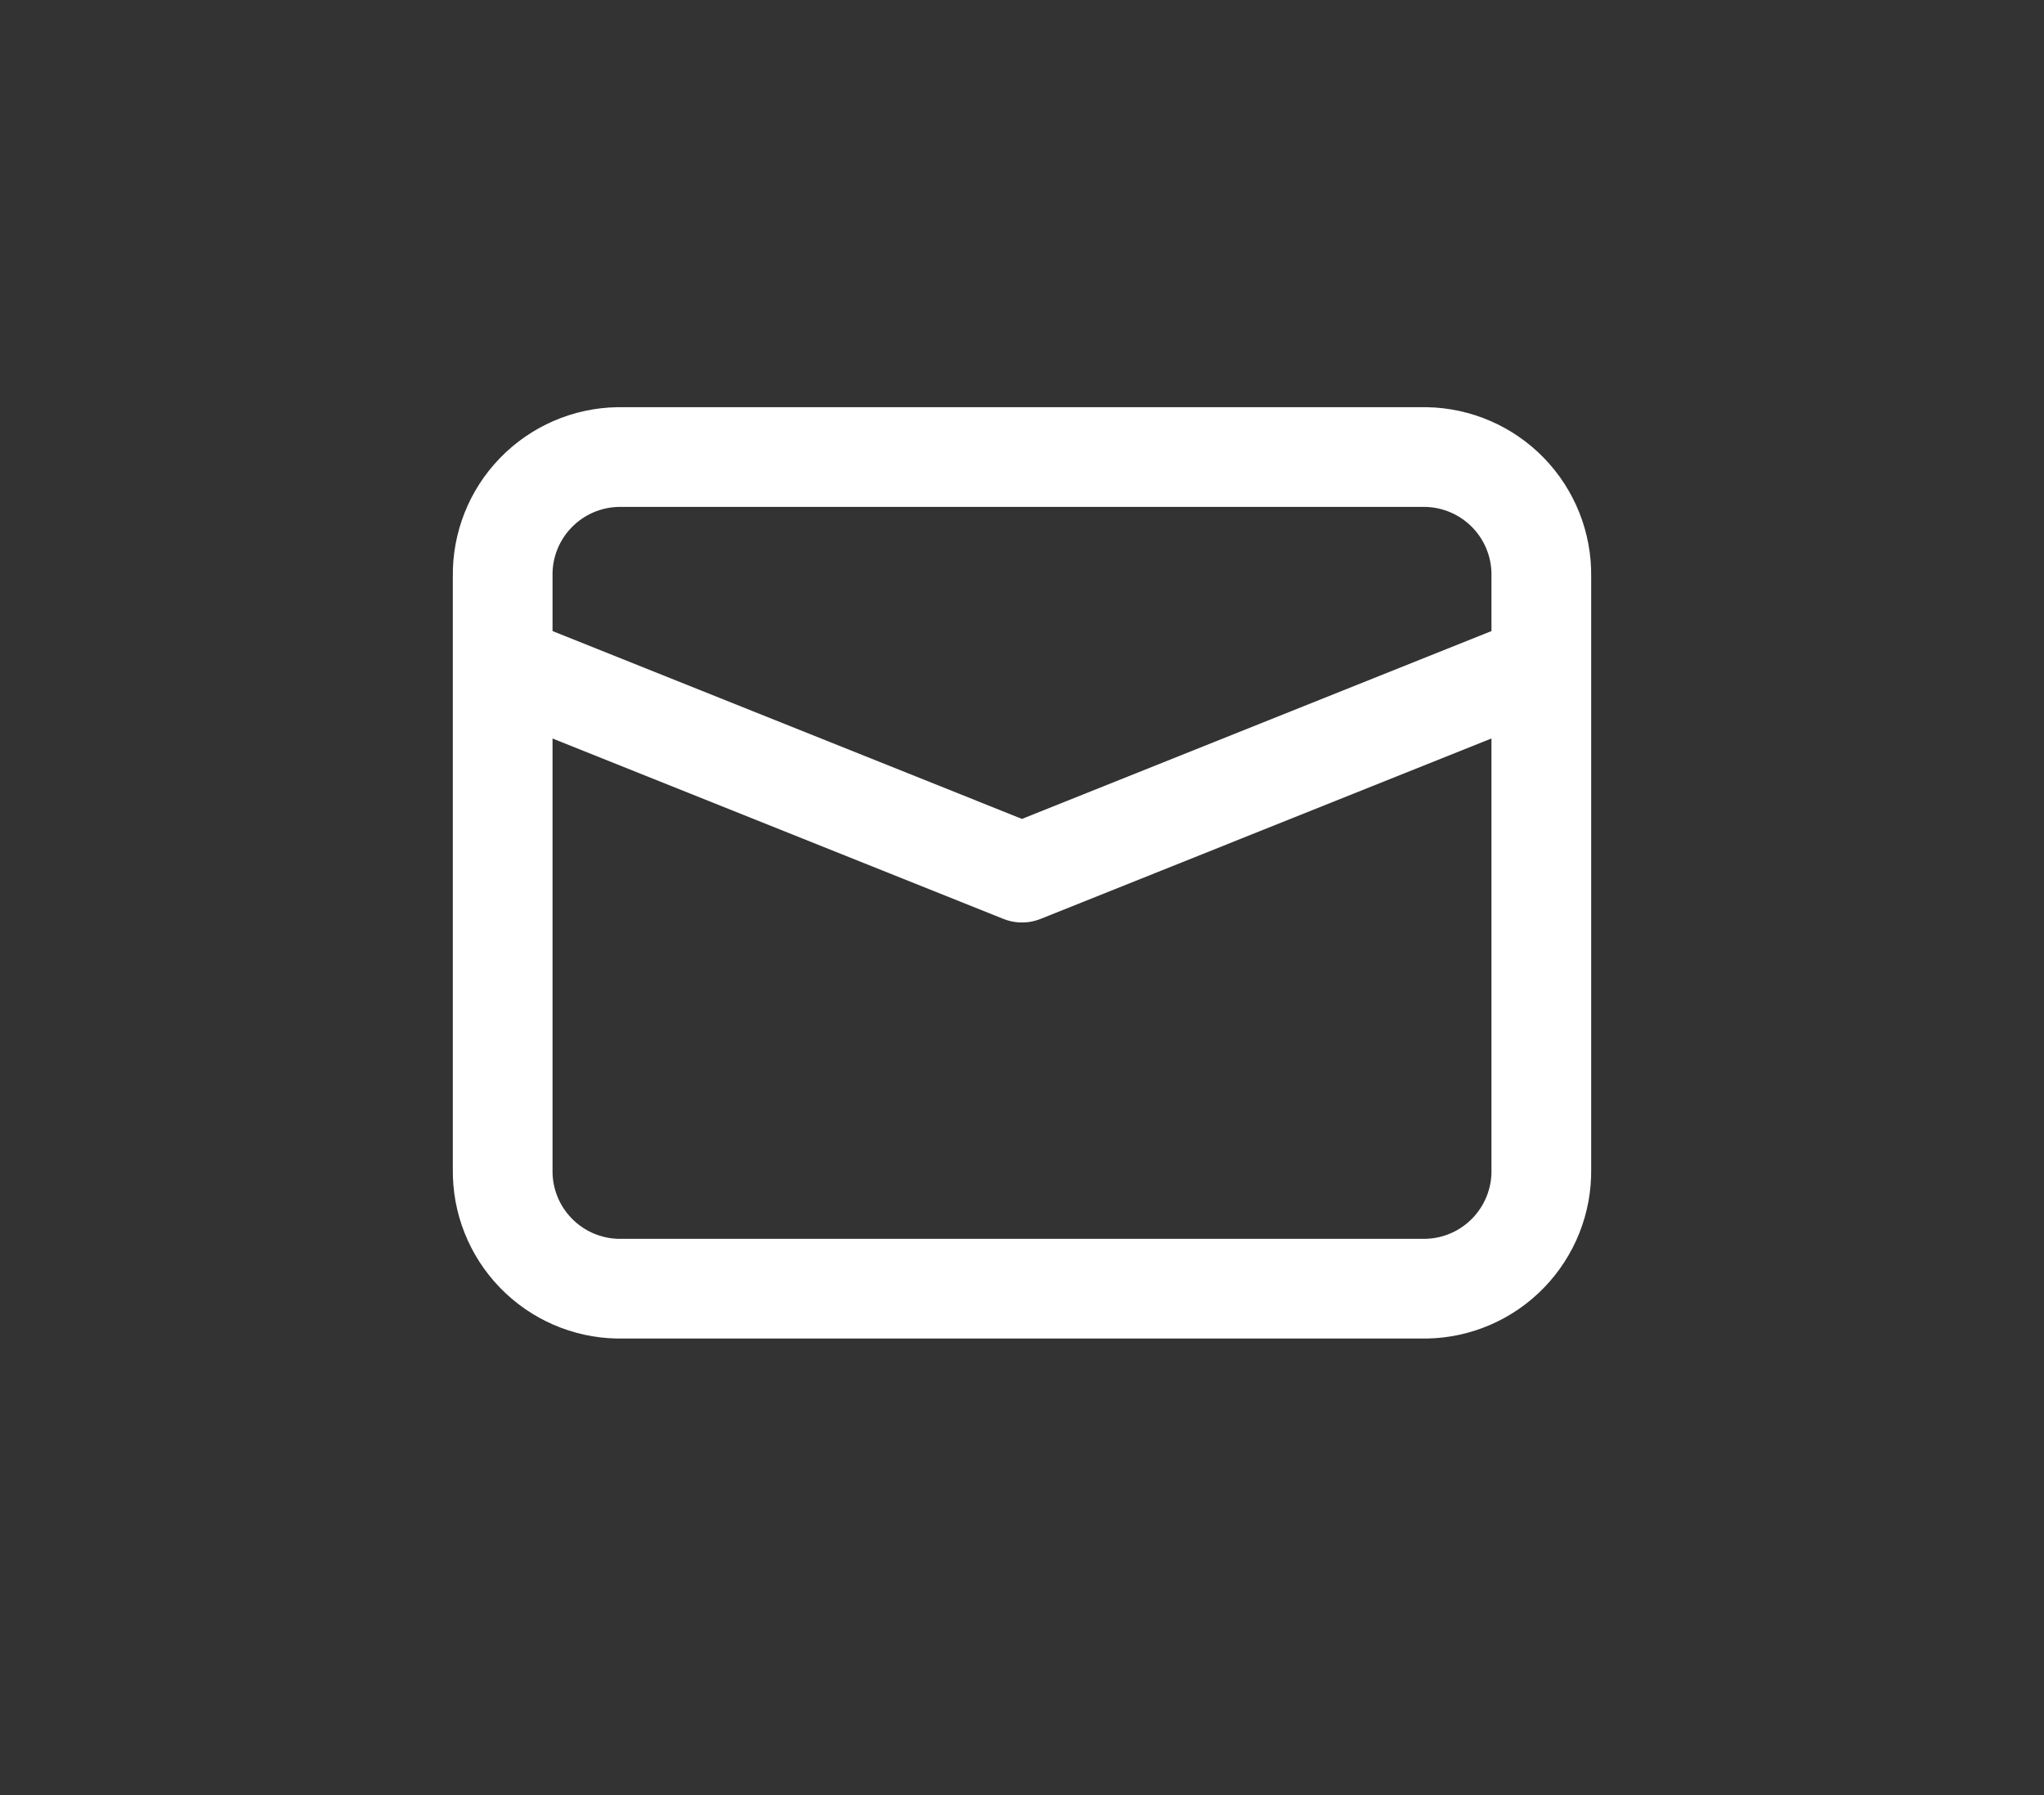 <svg xmlns="http://www.w3.org/2000/svg" width="41" height="36" viewBox="0 0 41 36" fill="none">
<rect x="0" y="0" width="41" height="36" fill="#333333" stroke="none"/>
<path d="M28.604 25.844H12.396C11.773 25.833 11.18 25.576 10.747 25.128C10.313 24.681 10.075 24.081 10.083 23.458V11.552C10.075 10.929 10.313 10.329 10.747 9.882C11.18 9.435 11.773 9.177 12.396 9.166H28.604C29.226 9.177 29.819 9.435 30.253 9.882C30.686 10.329 30.925 10.929 30.917 11.552V23.458C30.925 24.081 30.686 24.681 30.253 25.128C29.819 25.576 29.226 25.833 28.604 25.844V25.844Z" stroke="white" stroke-width="2" stroke-miterlimit="10"/>
<path d="M10.083 13.333L20.5 17.5L30.916 13.333" stroke="white" stroke-width="2" stroke-linejoin="round"/>
</svg>